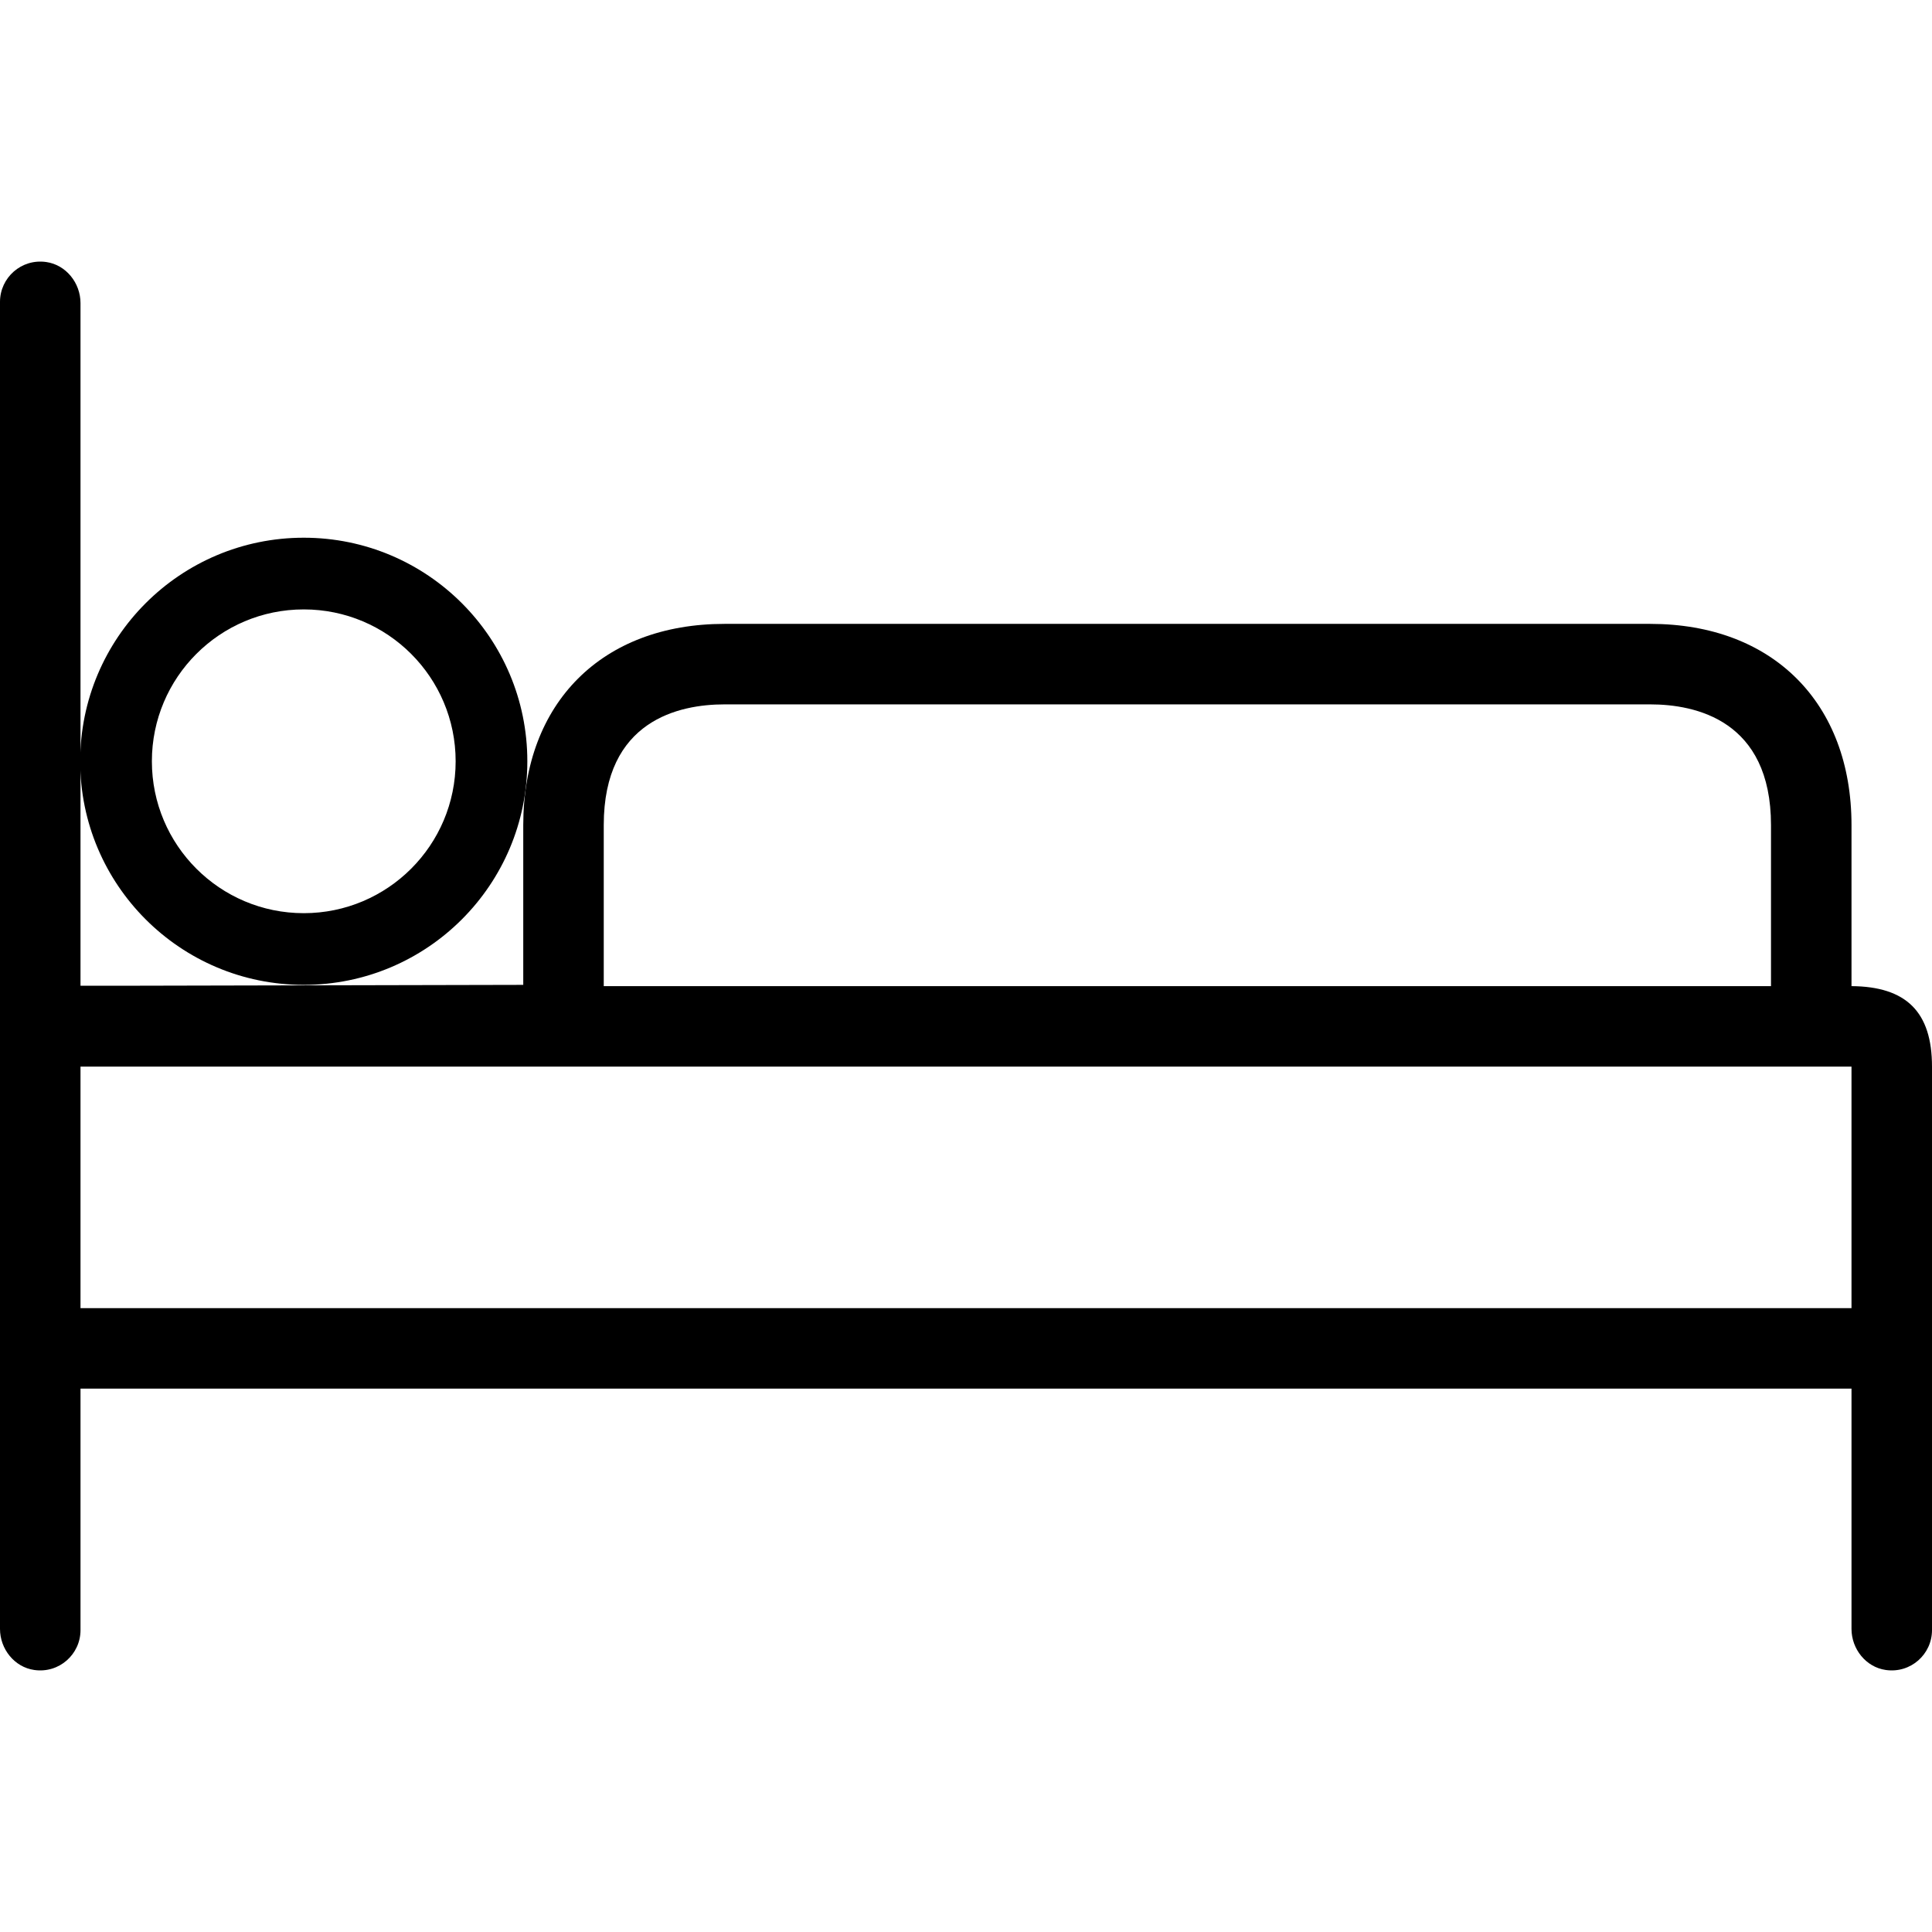 <?xml version="1.0" encoding="iso-8859-1"?>
<!-- Generator: Adobe Illustrator 19.0.0, SVG Export Plug-In . SVG Version: 6.00 Build 0)  -->
<svg version="1.1" id="Layer_1" xmlns="http://www.w3.org/2000/svg" xmlns:xlink="http://www.w3.org/1999/xlink" x="0px" y="0px"
	 viewBox="0 0 512 512" style="enable-background:new 0 0 512 512;" xml:space="preserve">
<g>
	<g>
		<path d="M490.667,261.334v-42.667c0-32.427-20.907-53.333-53.333-53.333H192c-32.427,0-53.333,20.907-53.333,53.333V261
			L34.88,261.227H21.333V80.32c0-5.333-3.84-10.133-9.067-10.88C5.653,68.48,0,73.6,0,80v351.68c0,5.333,3.84,10.133,9.067,10.88
			c6.613,0.96,12.267-4.16,12.267-10.56v-64h469.333v63.68c0,5.333,3.84,10.133,9.067,10.88C506.347,443.52,512,438.4,512,432
			V282.667C512,268.16,505.173,261.44,490.667,261.334z M160,218.667c0-27.84,20.053-32,32-32h245.333c11.947,0,32,4.16,32,32
			v42.667H160V218.667z M490.666,346.667H21.333v-64h469.333V346.667z"/>
	</g>
</g>
<g>
	<g>
		<path d="M80.5,142.5c-32.723,0-59.25,26.527-59.25,59.25c0,32.723,26.527,59.25,59.25,59.25s59.25-26.527,59.25-59.25
			C139.75,169.027,113.223,142.5,80.5,142.5z M80.5,242c-22.229,0-40.25-18.021-40.25-40.25S58.271,161.5,80.5,161.5
			s40.25,18.021,40.25,40.25S102.73,242,80.5,242z"/>
	</g>
</g>
<g>
</g>
<g>
</g>
<g>
</g>
<g>
</g>
<g>
</g>
<g>
</g>
<g>
</g>
<g>
</g>
<g>
</g>
<g>
</g>
<g>
</g>
<g>
</g>
<g>
</g>
<g>
</g>
<g>
</g>
</svg>
